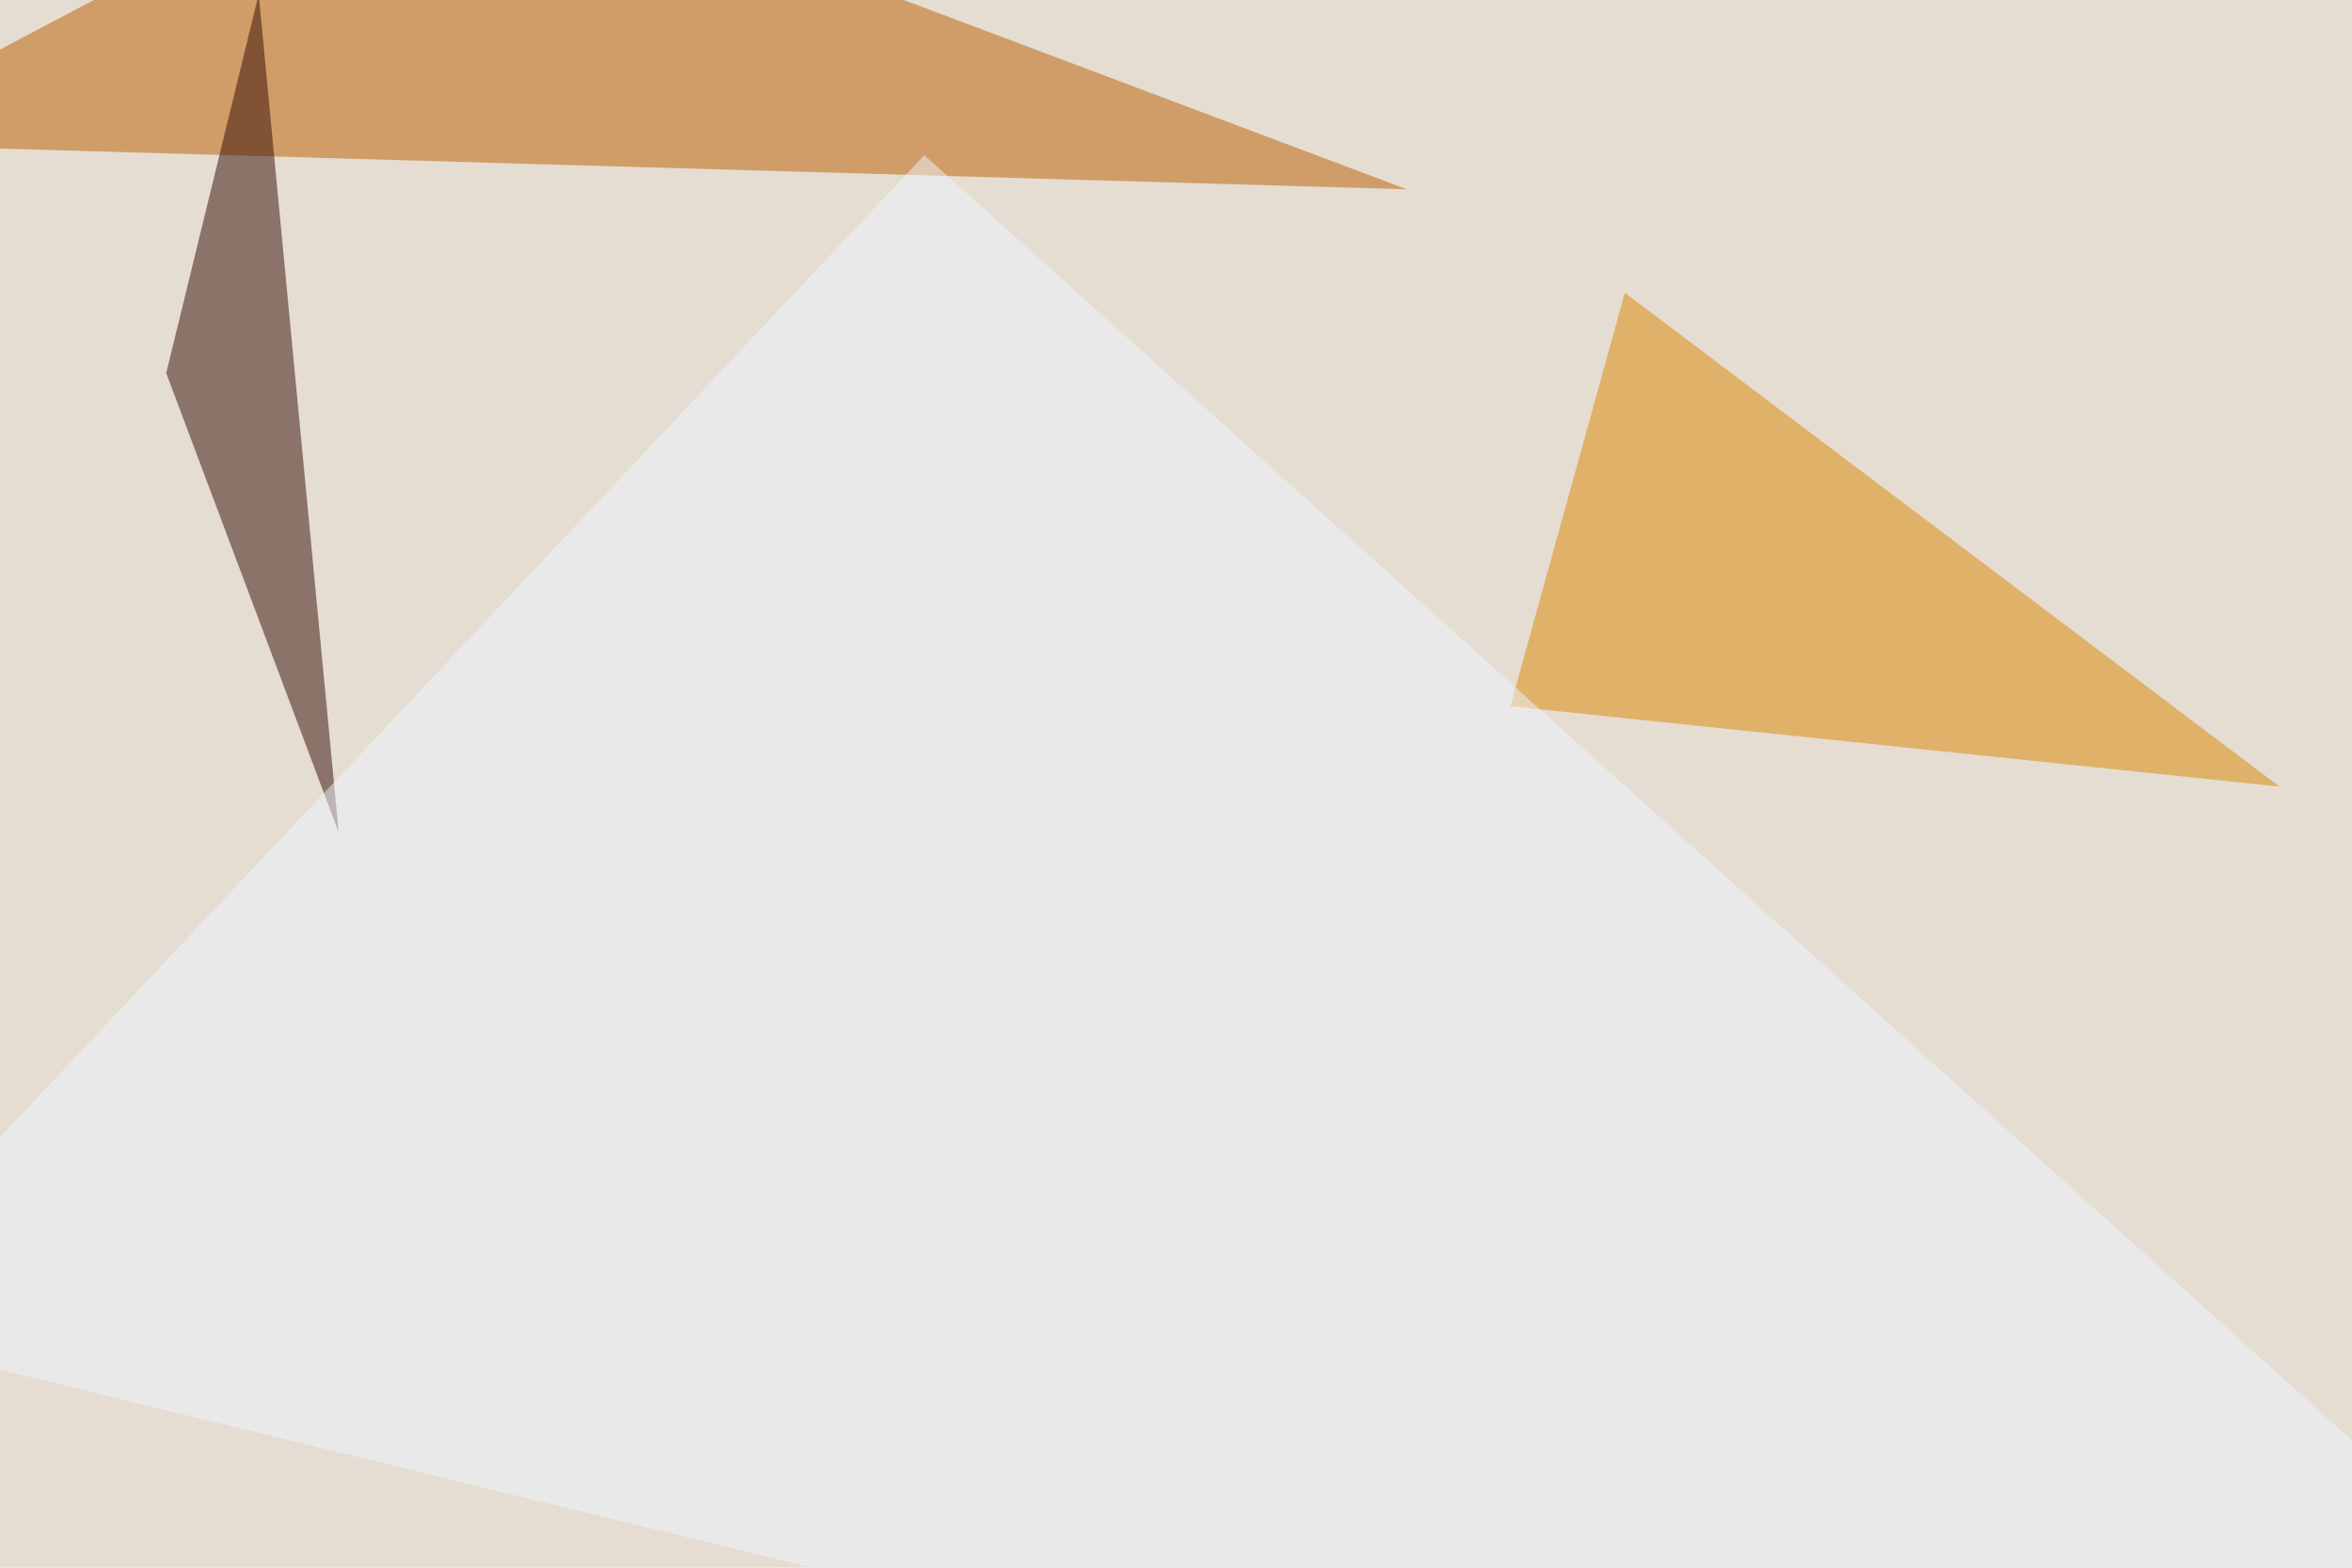 <svg xmlns="http://www.w3.org/2000/svg" width="600" height="400" ><filter id="a"><feGaussianBlur stdDeviation="55"/></filter><rect width="100%" height="100%" fill="#e5ddd2"/><g filter="url(#a)"><g fill-opacity=".5"><path fill="#bc5e00" d="M358.9 48.3l-249-93.7-155.3 82z"/><path fill="#dd8600" d="M581.5 200.7l-167-126-29.2 105.5z"/><path fill="#330a00" d="M66-1.5l20.4 213.9-44-117.2z"/><path fill="#f1f7ff" d="M-45.4 338.4L235.8 39.6l559.6 503.9z"/></g></g></svg>